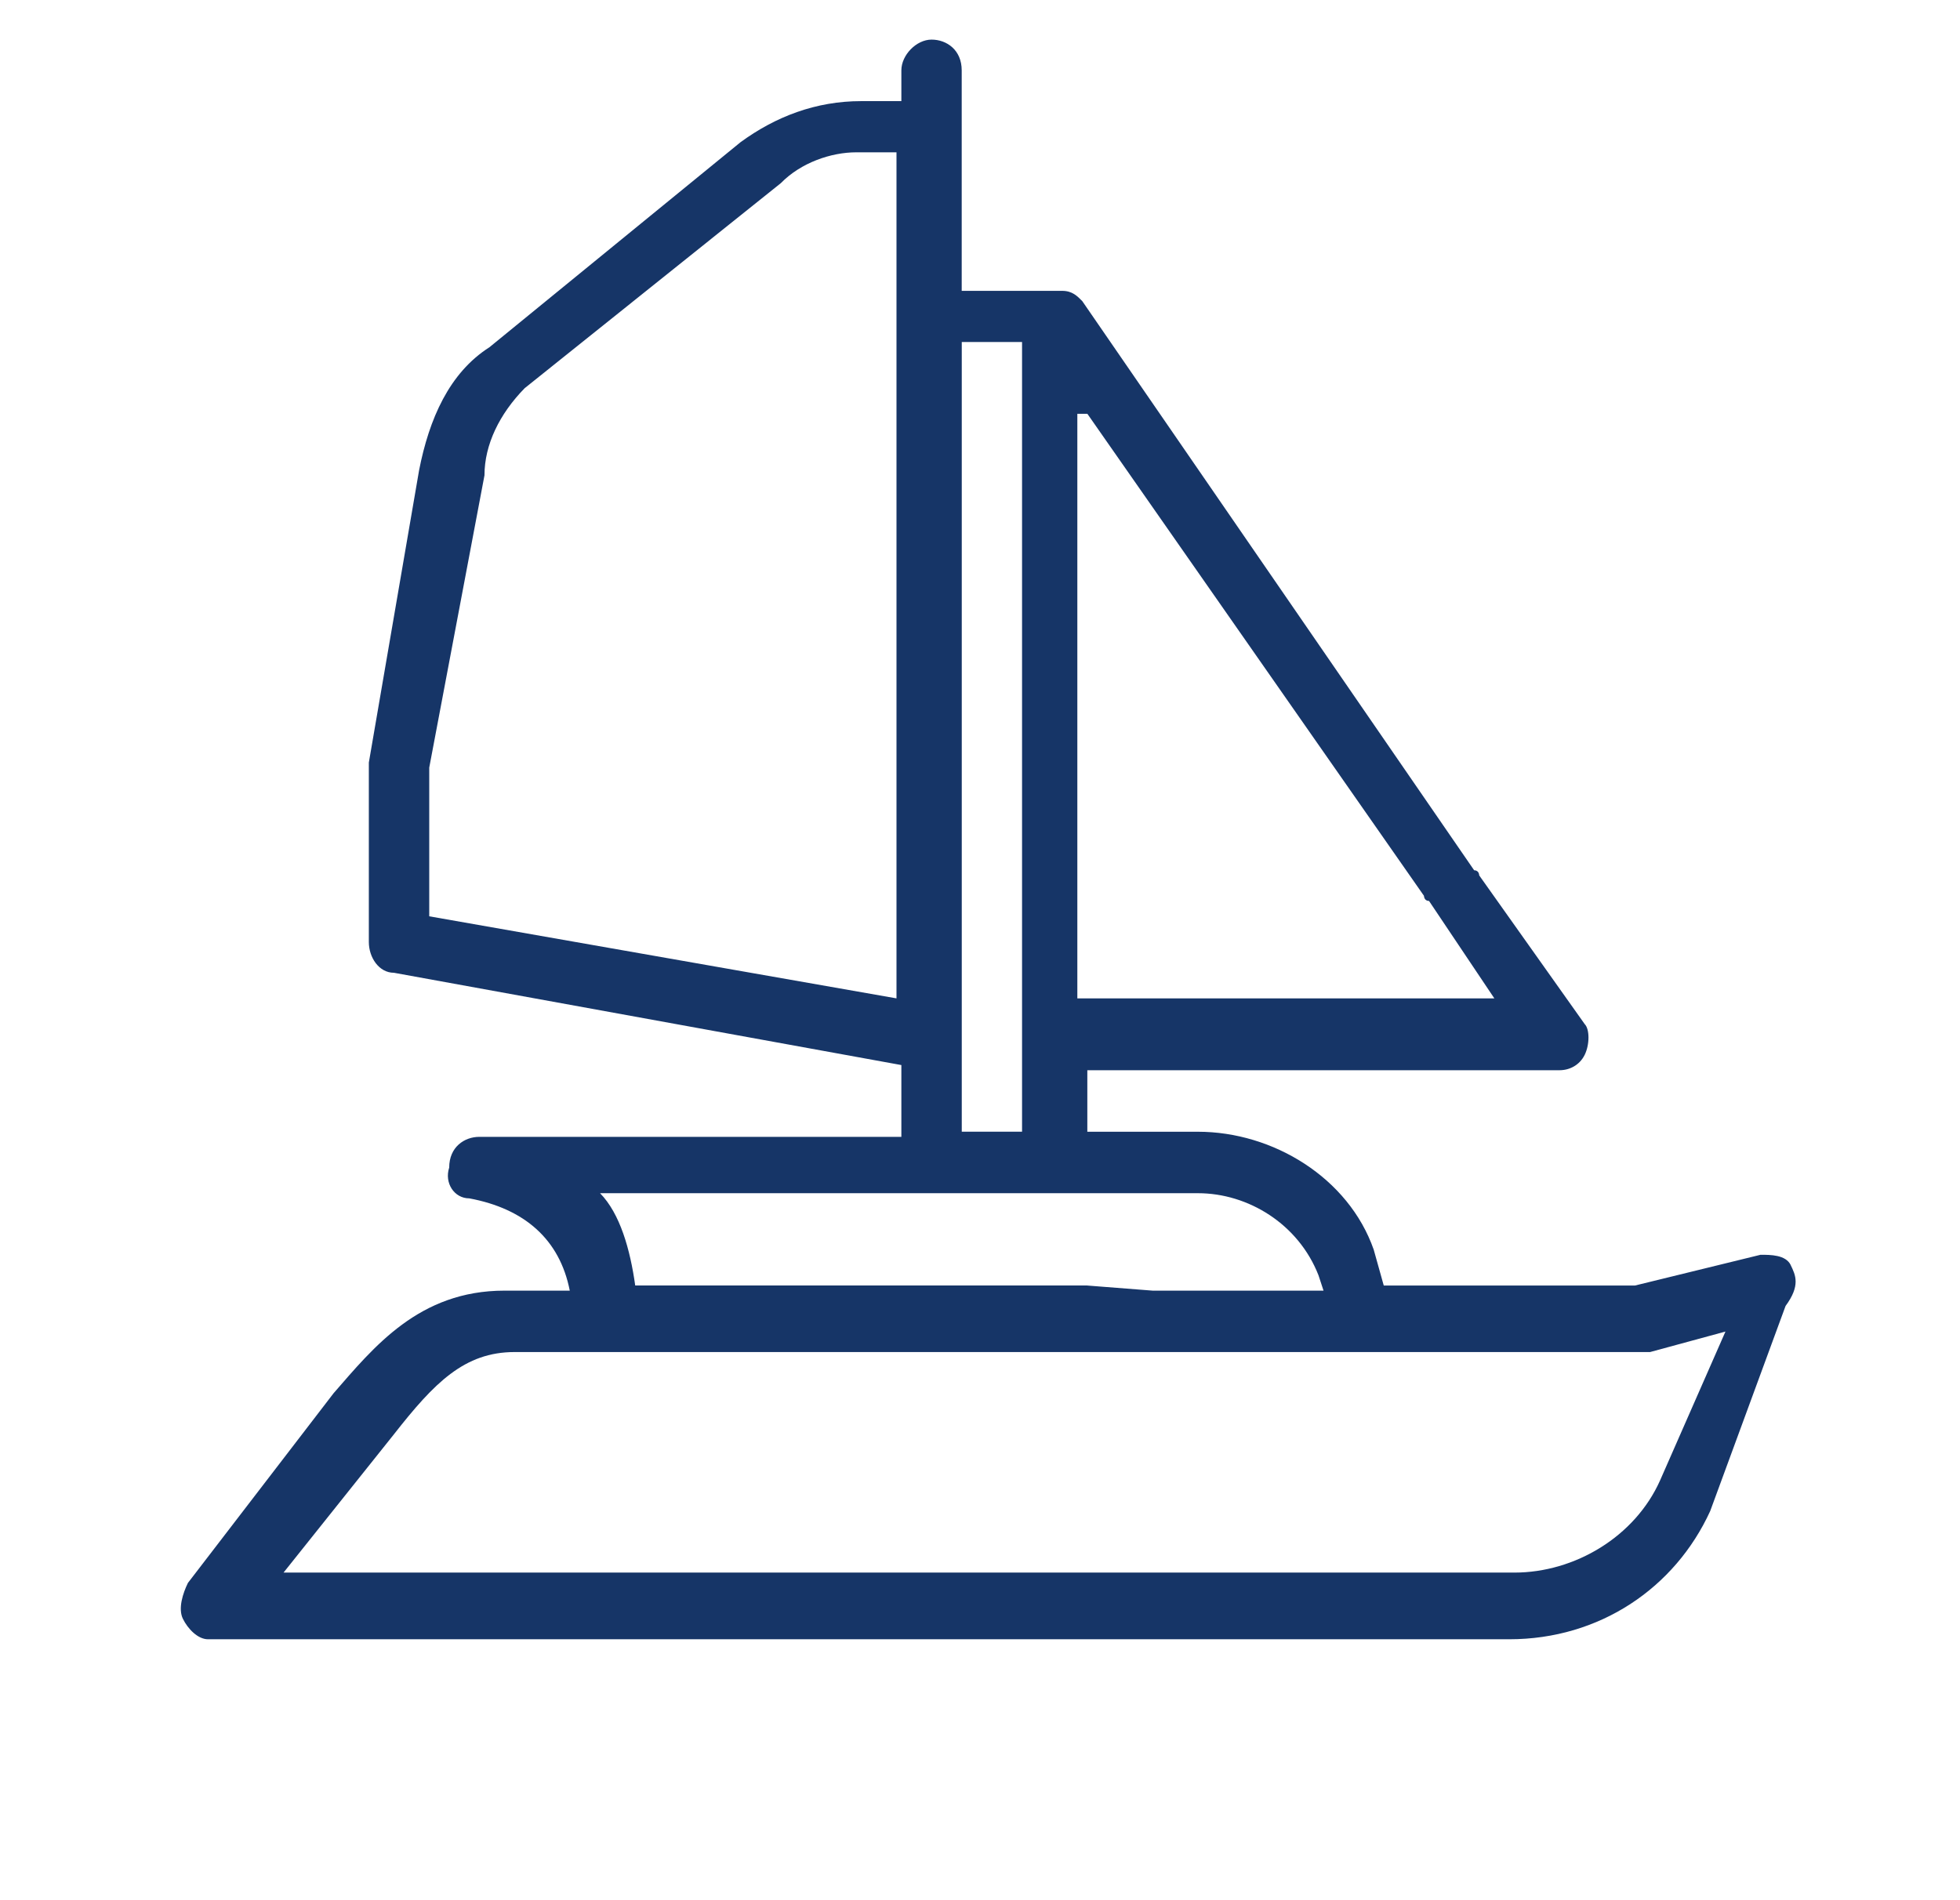 <svg width="33" height="32" fill="none" version="1.1" viewBox="0 0 33 32" xmlns="http://www.w3.org/2000/svg">
 <path class="st0" d="m30.15 21.304c-0.085-0.173-0.338-0.173-0.508-0.173l-2.115 0.518h-4.229l-0.169-0.604c-0.423-1.209-1.692-1.986-2.961-1.986h-1.861v-1.036h7.951c0.169 0 0.338-0.086 0.423-0.259 0.085-0.173 0.085-0.432 0-0.518l-1.776-2.504s0-0.086-0.085-0.086l-6.598-9.585c-0.085-0.086-0.169-0.173-0.338-0.173h-1.692v-3.713c0-0.345-0.254-0.518-0.508-0.518s-0.508 0.259-0.508 0.518v0.518h-0.677c-0.761 0-1.438 0.259-2.03 0.691l-4.229 3.454c-0.677 0.432-1.015 1.209-1.184 2.072l-0.846 4.922v3.022c0 0.259 0.169 0.518 0.423 0.518l8.543 1.554v1.209h-7.105c-0.254 0-0.508 0.173-0.508 0.518-0.085 0.259 0.085 0.518 0.338 0.518 0.93 0.173 1.523 0.691 1.692 1.554h-1.1c-1.438 0-2.199 0.95-2.876 1.727l-2.453 3.195c-0.085 0.173-0.169 0.432-0.085 0.604 0.085 0.173 0.254 0.345 0.423 0.345h21.908c1.523 0 2.791-0.864 3.384-2.159l1.269-3.454c0.254-0.345 0.169-0.518 0.085-0.691zm-11.842-14.335 5.667 8.117s0 0.086 0.085 0.086l1.1 1.641h-7.021v-9.844zm-2.115-1.209h1.015v13.298h-1.015zm-8.966 9.671v-2.504l0.93-4.922c0-0.518 0.254-1.036 0.677-1.468l4.314-3.454c0.338-0.345 0.846-0.518 1.269-0.518h0.677v14.248zm11.081 6.217h-7.613c-0.085-0.604-0.254-1.209-0.592-1.554h10.066c0.846 0 1.692 0.518 2.03 1.382l0.085 0.259h-2.876l-1.1-0.086v0zm9.643 3.281c-0.423 0.95-1.438 1.554-2.453 1.554h-20.724l1.861-2.332c0.677-0.864 1.184-1.382 2.03-1.382h19.117l1.269-0.345z" fill="#163567" stroke-width=".855"/>
</svg>
